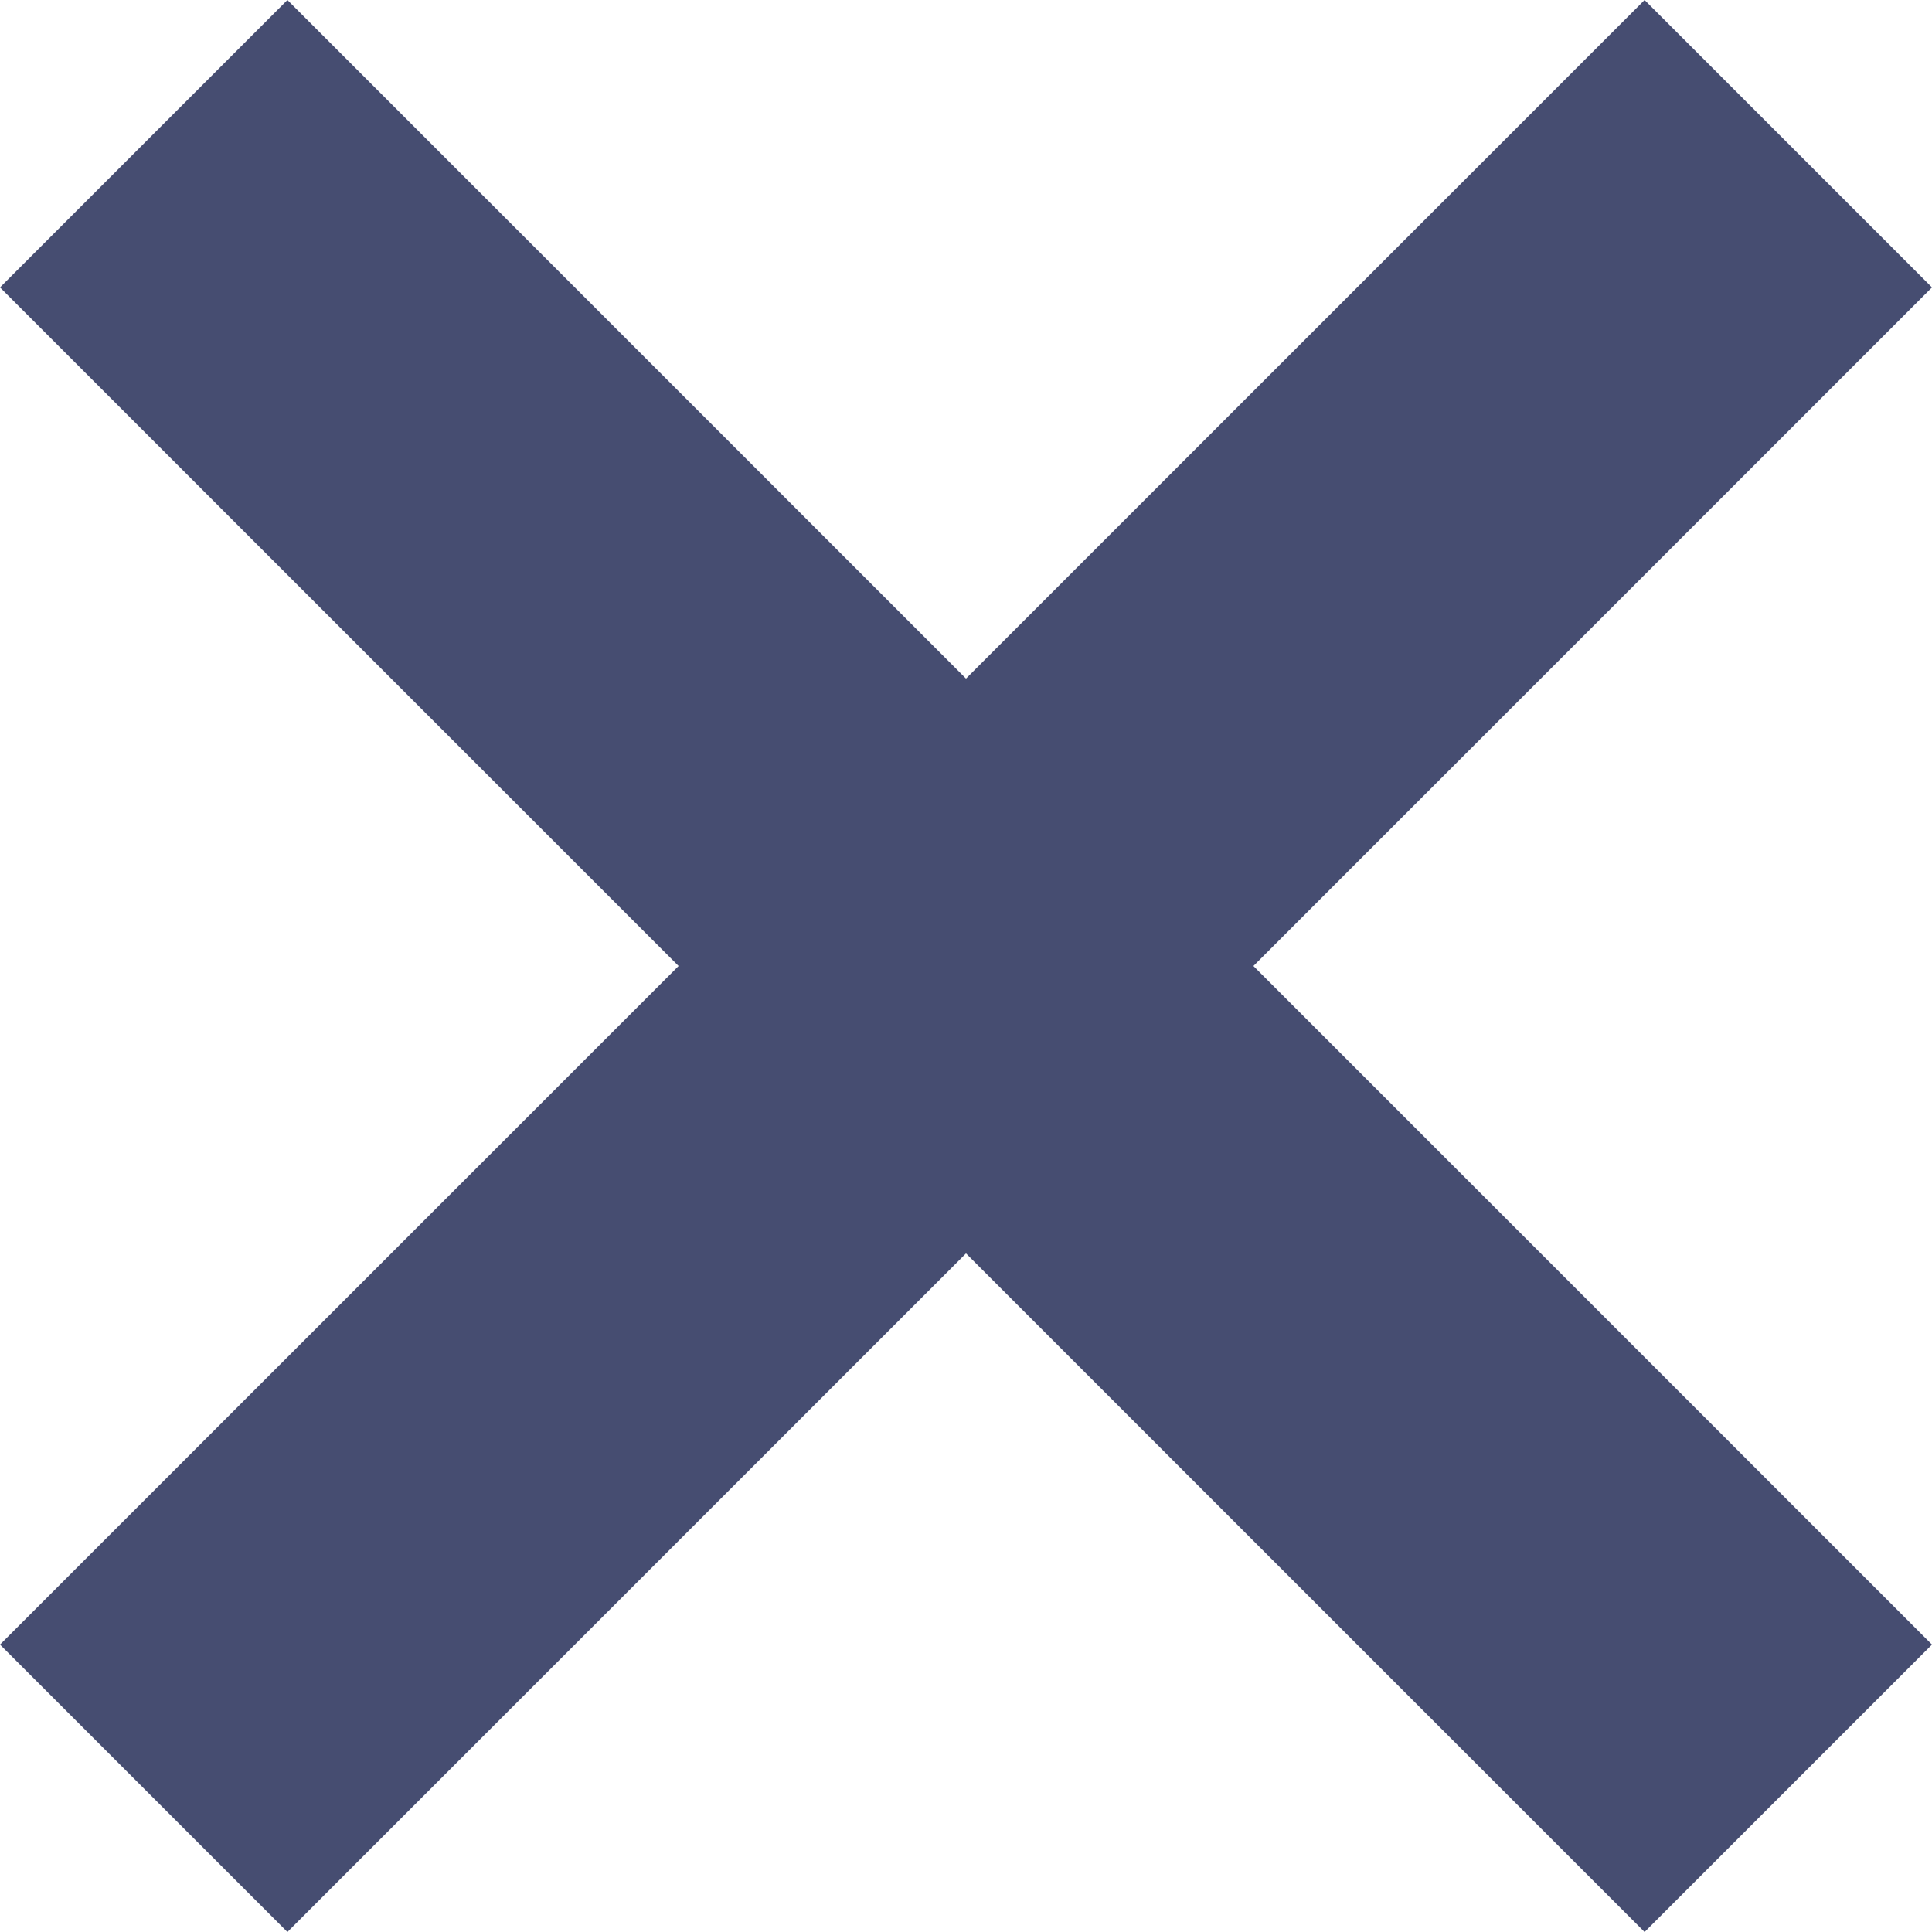 <svg width="13" height="13" viewBox="0 0 13 13" xmlns="http://www.w3.org/2000/svg">
    <g fill="#464D71" fill-rule="evenodd">
        <path d="M1.934 0 0 1.934 11.066 13 13 11.066z"/>
        <path d="M11.066 0 0 11.066 1.934 13 13 1.934z"/>
    </g>
</svg>
